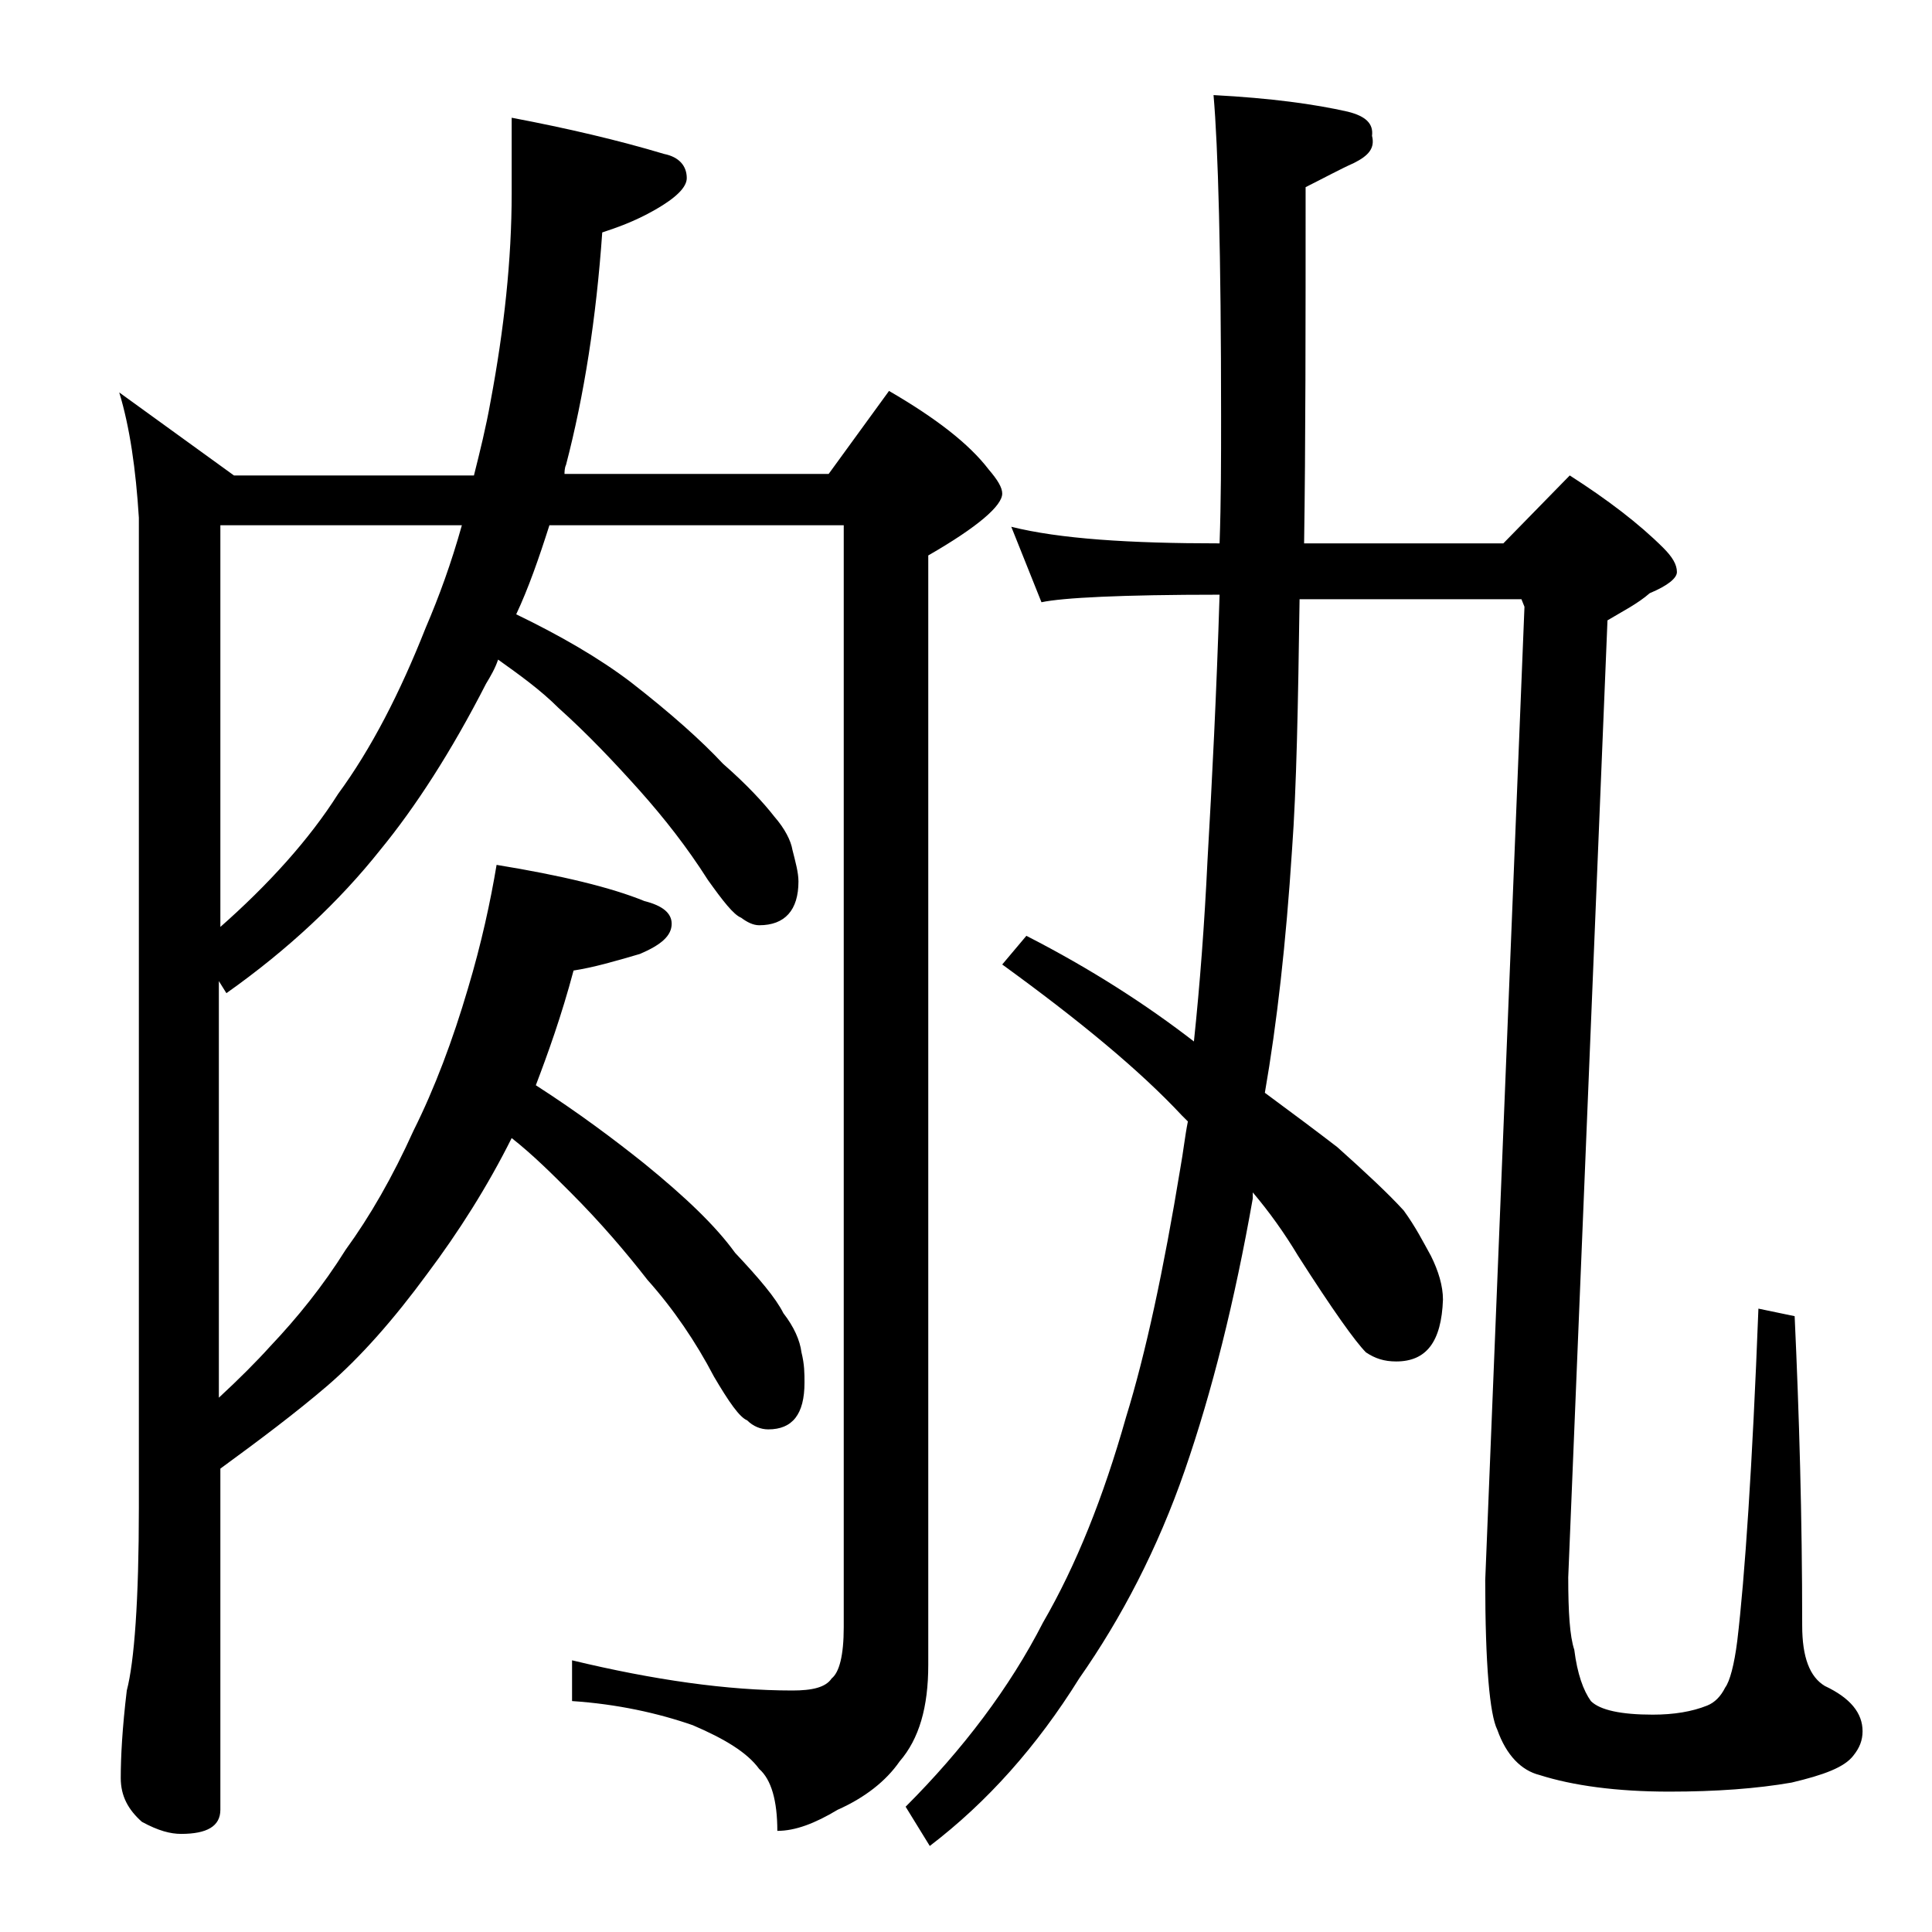 <?xml version="1.0" encoding="utf-8"?>
<!-- Generator: Adobe Illustrator 18.0.0, SVG Export Plug-In . SVG Version: 6.00 Build 0)  -->
<!DOCTYPE svg PUBLIC "-//W3C//DTD SVG 1.1//EN" "http://www.w3.org/Graphics/SVG/1.1/DTD/svg11.dtd">
<svg version="1.1" id="Layer_1" xmlns="http://www.w3.org/2000/svg" xmlns:xlink="http://www.w3.org/1999/xlink" x="0px" y="0px"
	 viewBox="0 0 128 128" enable-background="new 0 0 128 128" xml:space="preserve">
<path d="M7.9,26l7.6,5.5h15.9c0.4-1.6,0.8-3.2,1.1-4.9c0.9-4.8,1.4-9.4,1.4-13.8v-5C37.6,8.5,41,9.3,44,10.2c1,0.2,1.5,0.8,1.5,1.6
	c0,0.6-0.7,1.3-2.1,2.1c-1.4,0.8-2.6,1.2-3.5,1.5c-0.4,5.7-1.2,10.8-2.4,15.4c-0.1,0.2-0.1,0.5-0.1,0.6h17.5l4-5.5
	c3.1,1.8,5.3,3.5,6.6,5.2c0.6,0.7,0.9,1.2,0.9,1.6c0,0.8-1.6,2.2-4.9,4.1v73.5c0,2.8-0.6,4.9-1.9,6.4c-0.9,1.3-2.3,2.4-4.1,3.2
	c-1.5,0.9-2.8,1.4-4,1.4c0-2-0.4-3.4-1.2-4.1c-0.8-1.1-2.3-2-4.4-2.9c-2.3-0.8-5-1.4-8-1.6V110c5.4,1.3,10.3,2,14.6,2
	c1.3,0,2.2-0.2,2.6-0.8c0.5-0.4,0.8-1.5,0.8-3.4v-73H36.4C35.7,37,35,39,34.2,40.7c2.9,1.4,5.5,2.9,7.6,4.5c2.7,2.1,4.7,3.9,6.1,5.4
	c1.6,1.4,2.7,2.6,3.4,3.5c0.7,0.8,1.1,1.6,1.2,2.2c0.2,0.8,0.4,1.5,0.4,2.1c0,1.9-0.9,2.9-2.6,2.9c-0.4,0-0.8-0.2-1.2-0.5
	c-0.5-0.2-1.2-1.1-2.2-2.5c-1.4-2.2-2.9-4.1-4.5-5.9c-1.7-1.9-3.5-3.8-5.4-5.5c-1.2-1.2-2.6-2.2-4-3.2c-0.2,0.6-0.5,1.1-0.8,1.6
	c-2.3,4.5-4.7,8.2-7,11c-2.7,3.4-6.1,6.6-10.2,9.5l-0.5-0.8v27.6c1.3-1.2,2.5-2.4,3.4-3.4c1.8-1.9,3.5-4,5-6.4
	c1.6-2.2,3.1-4.8,4.5-7.9c1.4-2.8,2.6-6,3.6-9.4c0.9-3,1.5-5.8,1.9-8.2c4.3,0.7,7.6,1.5,9.8,2.4c1.2,0.3,1.8,0.8,1.8,1.5
	c0,0.8-0.7,1.4-2.1,2c-1.7,0.5-3.1,0.9-4.4,1.1c-0.8,3-1.7,5.5-2.5,7.6c2.8,1.8,5.2,3.6,7.2,5.2c2.7,2.2,4.7,4.1,6,5.9
	c1.6,1.7,2.7,3,3.2,4c0.7,0.9,1.1,1.8,1.2,2.6c0.2,0.8,0.2,1.4,0.2,2c0,2.1-0.8,3.1-2.4,3.1c-0.5,0-1-0.2-1.4-0.6
	c-0.5-0.2-1.2-1.2-2.2-2.9c-1.2-2.3-2.7-4.5-4.4-6.4C41.5,83,39.8,81,37.8,79c-1.2-1.2-2.5-2.5-3.9-3.6c-1.6,3.2-3.5,6.2-5.6,9
	c-2.2,3-4.4,5.5-6.6,7.4c-2.1,1.8-4.5,3.6-7.1,5.5v22.6c0,1.1-0.9,1.6-2.6,1.6c-0.7,0-1.5-0.2-2.6-0.8c-0.9-0.8-1.4-1.7-1.4-2.9
	c0-1.4,0.1-3.3,0.4-5.8c0.5-1.9,0.8-6,0.8-12.1V34.3C9,31.1,8.6,28.3,7.9,26z M14.5,61.5c3.3-2.9,6-5.9,7.9-8.9
	c2.2-3,4.1-6.7,5.8-11c0.9-2.1,1.7-4.3,2.4-6.8h-16V61.5z M80.4,6.3c3.8,0.2,6.7,0.6,8.9,1.1C90.5,7.7,91,8.2,90.9,9
	c0.2,0.8-0.2,1.3-1.2,1.8c-0.9,0.4-2,1-3.2,1.6c0,9.2,0,17.1-0.1,23.6h13.2l4.4-4.5c2.5,1.6,4.6,3.2,6.2,4.8
	c0.6,0.6,0.9,1.1,0.9,1.6c0,0.4-0.6,0.9-1.8,1.4c-0.8,0.7-1.8,1.2-2.8,1.8l-2.6,63.4c0,2.3,0.1,3.9,0.4,4.8c0.2,1.6,0.6,2.7,1.1,3.4
	c0.6,0.6,2,0.9,4.1,0.9c1.4,0,2.6-0.2,3.6-0.6c0.5-0.2,0.9-0.6,1.2-1.2c0.3-0.4,0.6-1.5,0.8-3.1c0.5-4.2,1-11.6,1.4-22l2.4,0.5
	c0.3,6.5,0.5,13.3,0.5,20.5c0,2.1,0.5,3.4,1.5,4c1.7,0.8,2.5,1.8,2.5,3c0,0.6-0.2,1.1-0.6,1.6c-0.6,0.8-2,1.3-4.1,1.8
	c-2.3,0.4-5,0.6-8.1,0.6c-3.5,0-6.4-0.4-8.6-1.1c-1.2-0.3-2.2-1.3-2.8-3c-0.5-1-0.8-4.3-0.8-9.9l2.6-64.5l-0.2-0.5H86.1
	c-0.1,7-0.2,12.5-0.5,16.6c-0.4,6.2-1,11.5-1.8,16.1c1.9,1.4,3.5,2.6,4.8,3.6c1.9,1.7,3.4,3.1,4.4,4.2c0.8,1.1,1.3,2.1,1.8,3
	c0.5,1,0.8,2,0.8,2.9c-0.1,2.8-1.1,4.1-3.1,4.1c-0.8,0-1.4-0.2-2-0.6c-0.7-0.7-2.2-2.8-4.5-6.4c-0.9-1.5-1.9-2.9-3-4.2
	c0,0.2,0,0.3,0,0.4c-1.2,6.8-2.7,12.8-4.5,18c-1.8,5.2-4.2,9.8-7,13.8c-2.8,4.5-6.1,8.2-9.9,11.1l-1.6-2.6c3.8-3.8,6.9-7.9,9.1-12.2
	c2.2-3.8,4-8.3,5.5-13.6c1.3-4.2,2.5-9.8,3.6-16.5c0.2-1.1,0.3-2.1,0.5-3.1c-0.2-0.2-0.3-0.3-0.4-0.4c-2.8-3-6.8-6.3-11.9-10L68,62
	c4.3,2.2,8,4.6,11.1,7c0.4-3.8,0.7-7.8,0.9-12c0.3-5.2,0.6-11.1,0.8-17.6c-6.5,0-10.4,0.2-11.8,0.5l-2-5c3.2,0.8,7.8,1.1,13.8,1.1
	c0.1-2.8,0.1-5.5,0.1-8.4C80.9,16.8,80.7,9.7,80.4,6.3z"/>
</svg>
